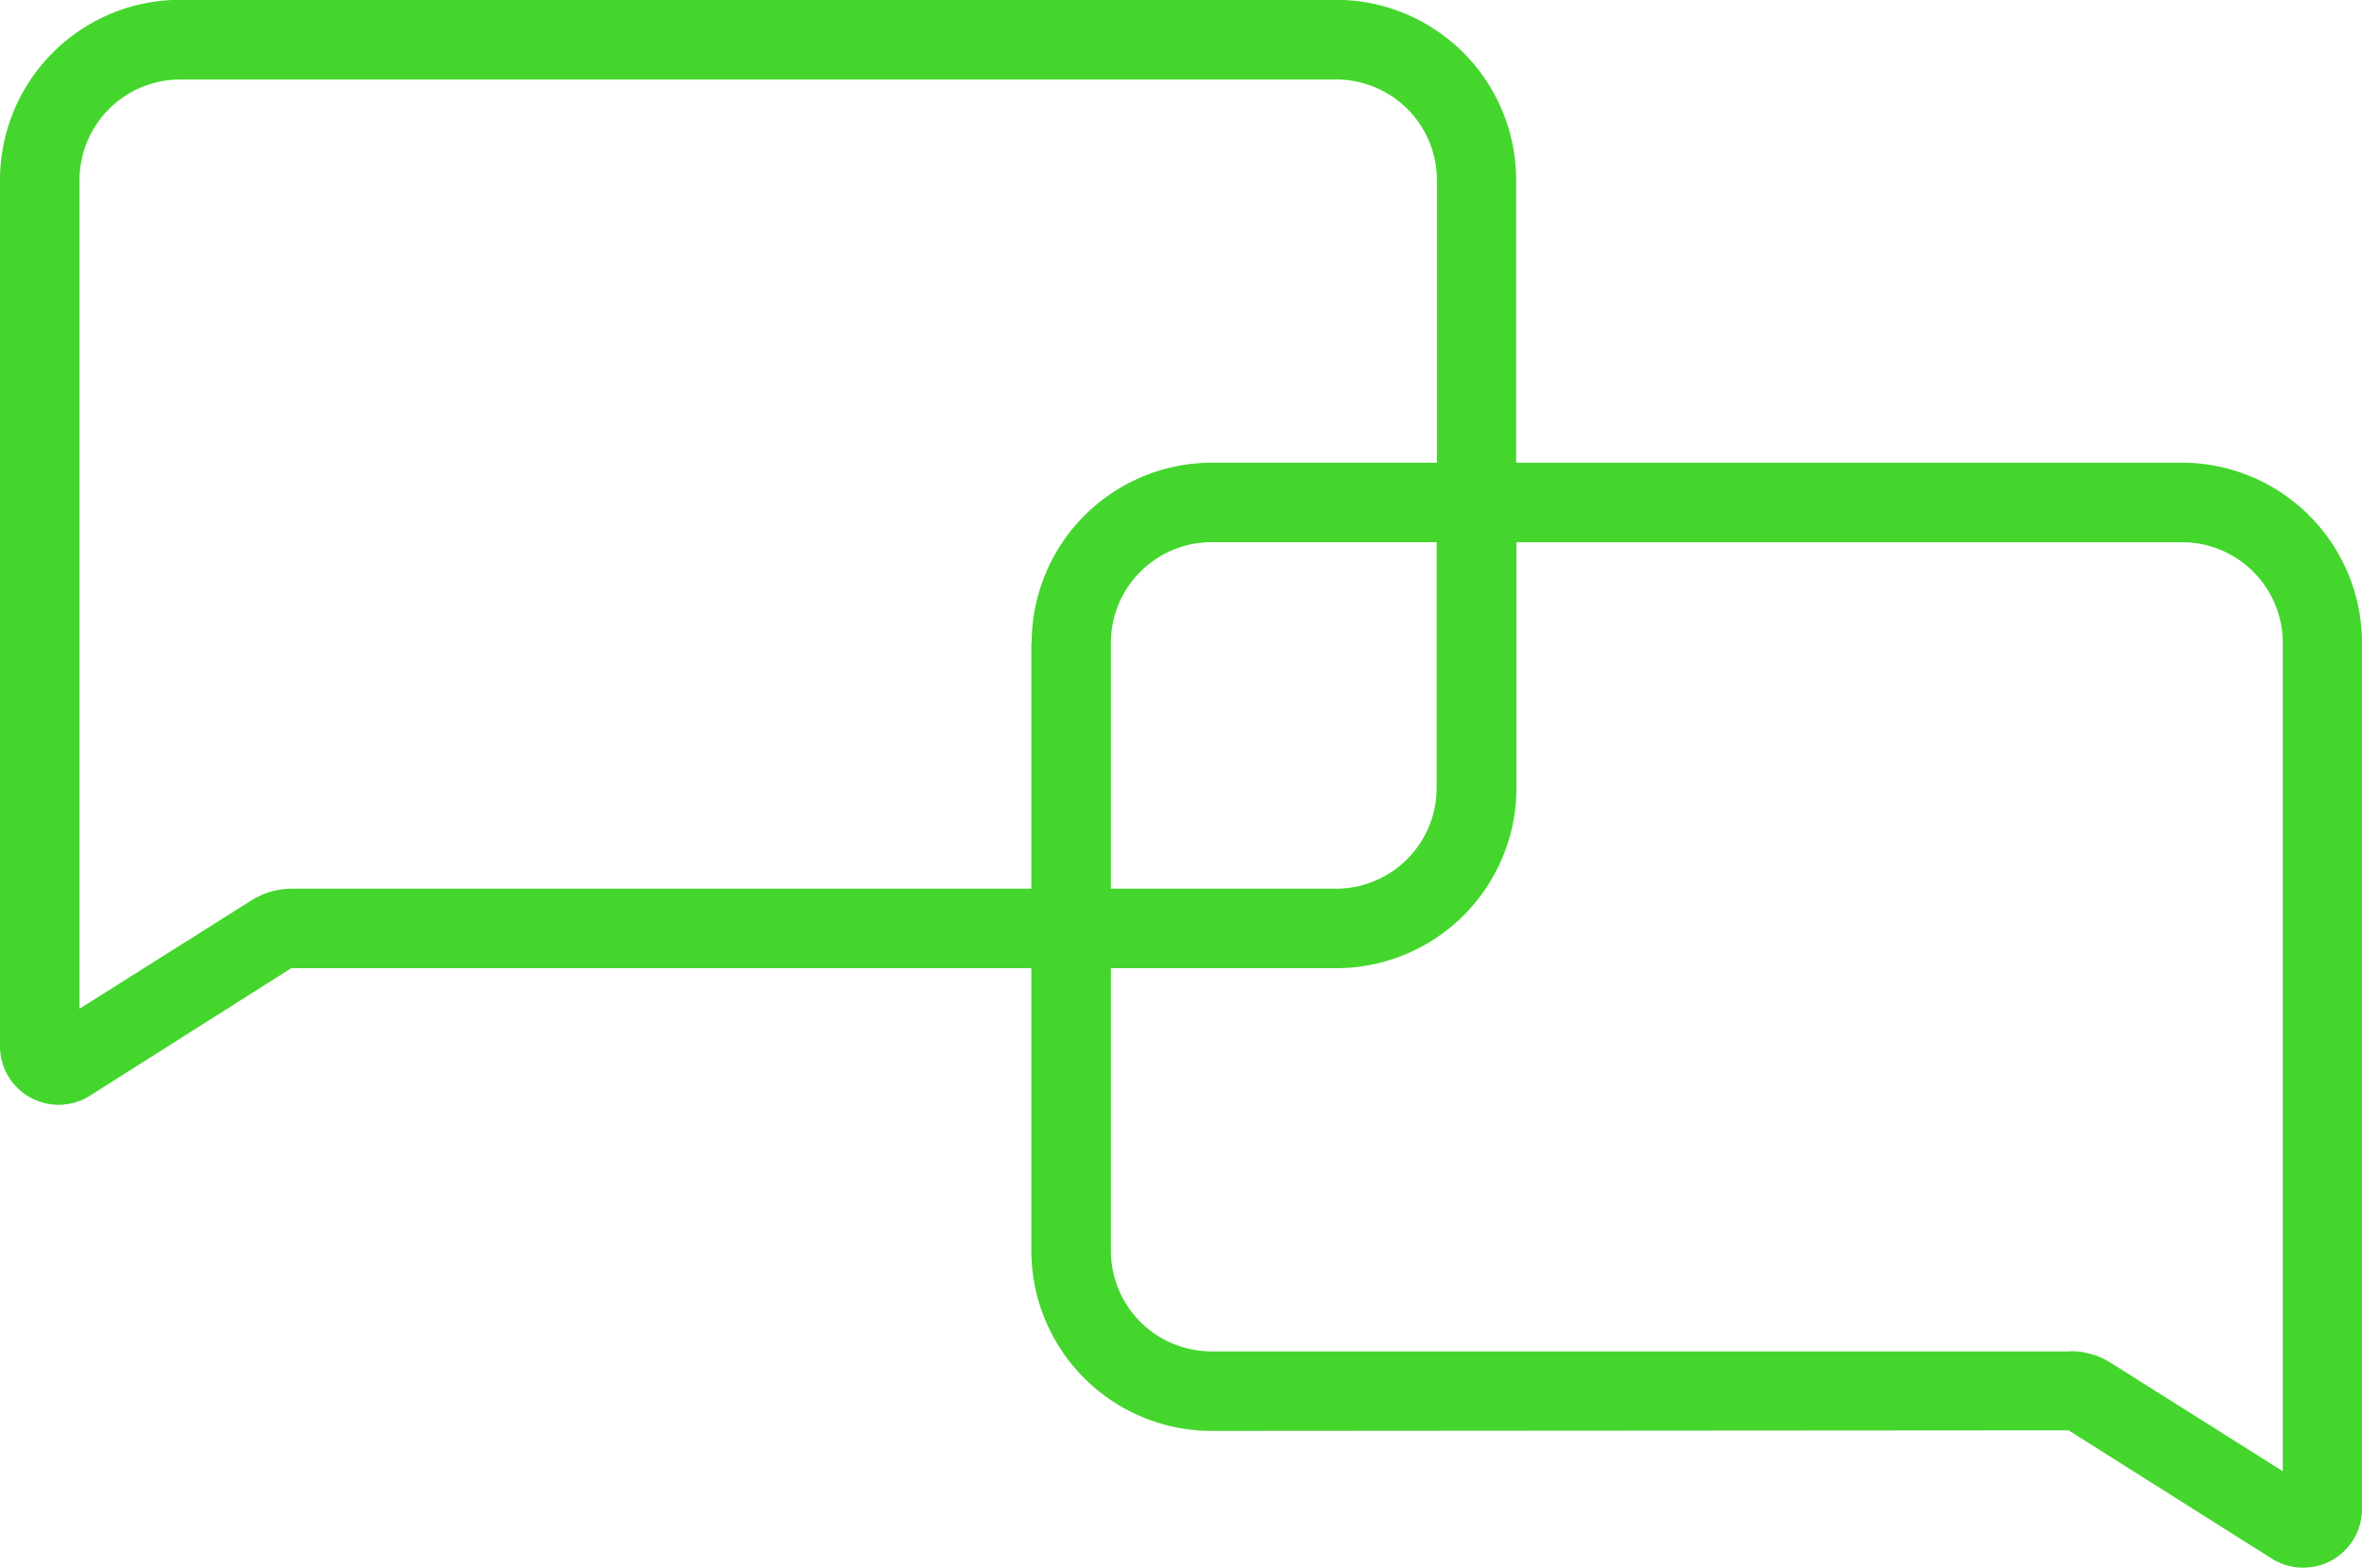 <svg xmlns="http://www.w3.org/2000/svg" width="39.505" height="26.225" viewBox="0 0 39.505 26.225">
  <path id="Path_860" data-name="Path 860" d="M145.774,54.228a.98.98,0,0,0,.981-.981V38.756a3.016,3.016,0,0,0-3.013-3.013H132.608V31.016A3.016,3.016,0,0,0,129.6,28H110.263a3.016,3.016,0,0,0-3.013,3.013V45.507a.98.98,0,0,0,1.5.829l3.371-2.136H124.5v4.728a3.016,3.016,0,0,0,3.013,3.013l14.333-.01,3.4,2.146a.98.98,0,0,0,.523.152ZM124.5,38.756v4.114H112.125a1.261,1.261,0,0,0-.676.2l-2.869,1.808V31.016a1.685,1.685,0,0,1,1.683-1.683H129.6a1.685,1.685,0,0,1,1.683,1.683v4.728h-3.765a3.016,3.016,0,0,0-3.013,3.013Zm6.778-1.683v4.114A1.685,1.685,0,0,1,129.6,42.87H125.83V38.756a1.685,1.685,0,0,1,1.683-1.683Zm10.6,13.538H127.513a1.685,1.685,0,0,1-1.683-1.683V44.2H129.6a3.016,3.016,0,0,0,3.013-3.013V37.074h11.134a1.685,1.685,0,0,1,1.683,1.683V52.615l-2.869-1.808a1.262,1.262,0,0,0-.676-.2Z" transform="translate(-107.25 -28.003)" fill="#44d62d"/>
</svg>
